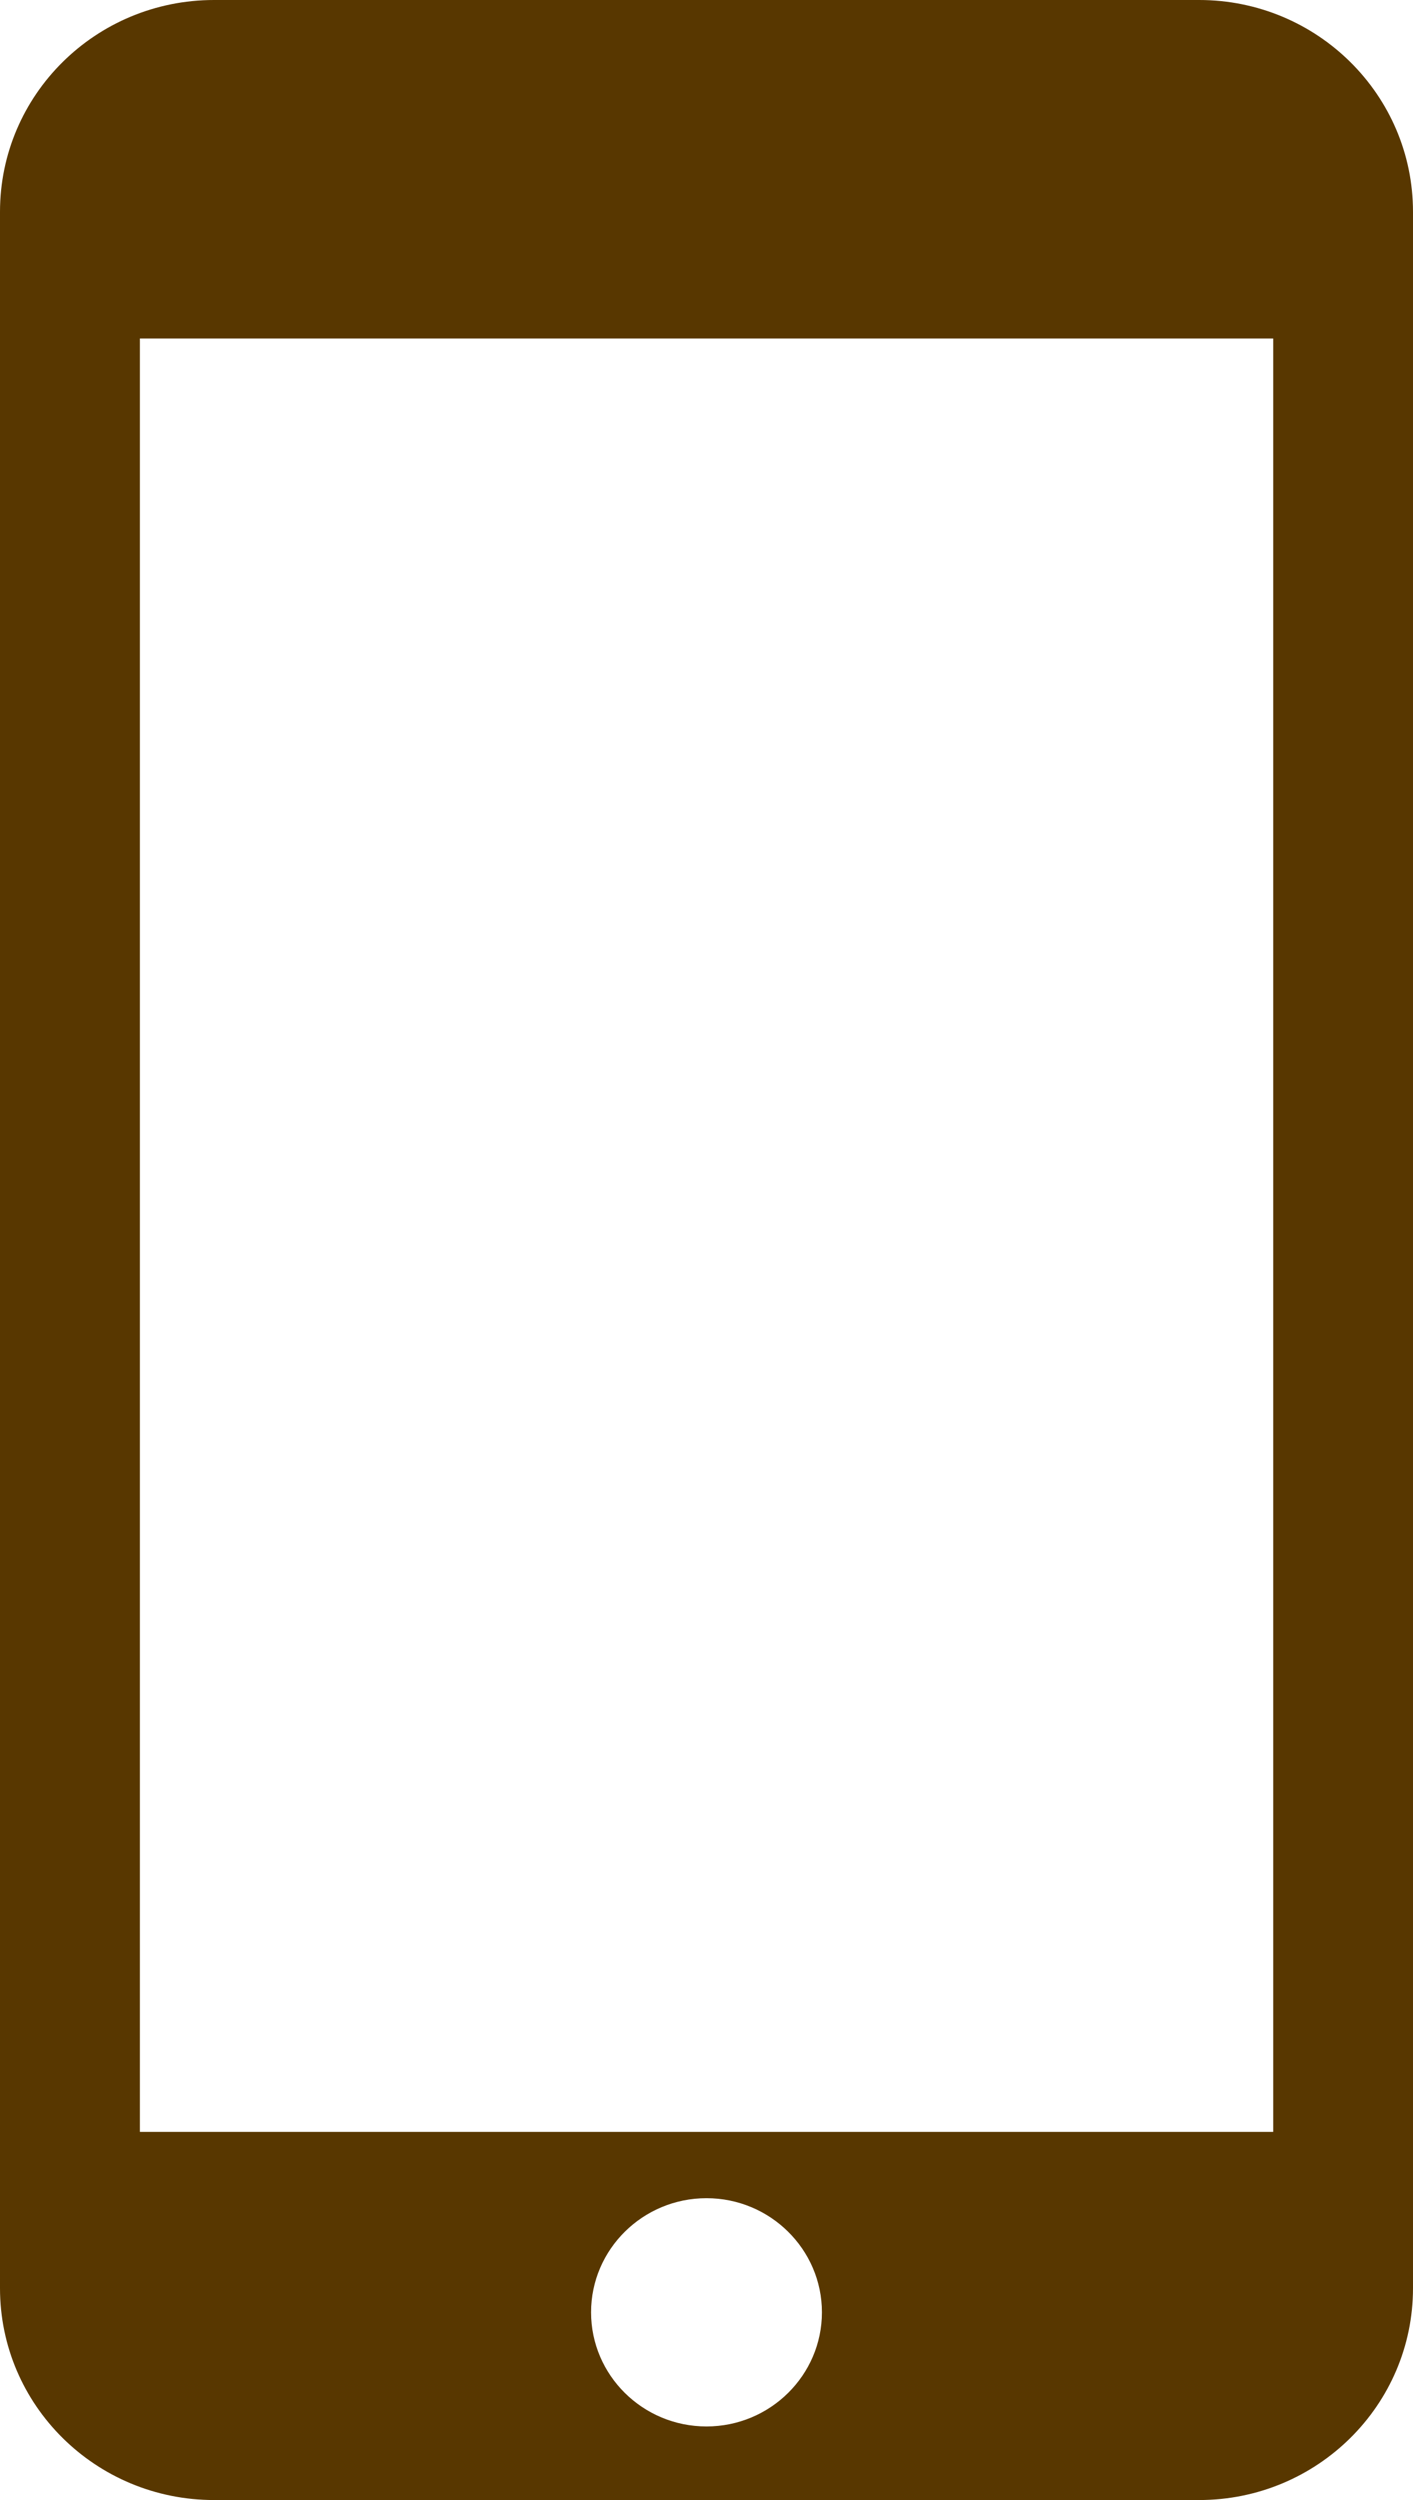 <?xml version="1.0" encoding="utf-8"?>
<!-- Generator: Adobe Illustrator 16.0.4, SVG Export Plug-In . SVG Version: 6.00 Build 0)  -->
<!DOCTYPE svg PUBLIC "-//W3C//DTD SVG 1.1//EN" "http://www.w3.org/Graphics/SVG/1.1/DTD/svg11.dtd">
<svg version="1.1" id="レイヤー_1" xmlns="http://www.w3.org/2000/svg" xmlns:xlink="http://www.w3.org/1999/xlink" x="0px"
	 y="0px" width="13px" height="23px" viewBox="0 0 13 23" enable-background="new 0 0 13 23" xml:space="preserve">
<path fill="#583700" d="M11.032,0H1.97C0.881,0,0,0.872,0,1.949v19.102C0,22.128,0.881,23,1.97,23h9.062
	C12.118,23,13,22.128,13,21.051V1.949C13,0.872,12.118,0,11.032,0z M6.5,22.323c-0.586,0-1.062-0.471-1.062-1.05
	s0.476-1.05,1.062-1.05c0.585,0,1.062,0.471,1.062,1.05S7.085,22.323,6.5,22.323z M11.714,19.613H1.287V3.114h10.427V19.613z"/>
</svg>
